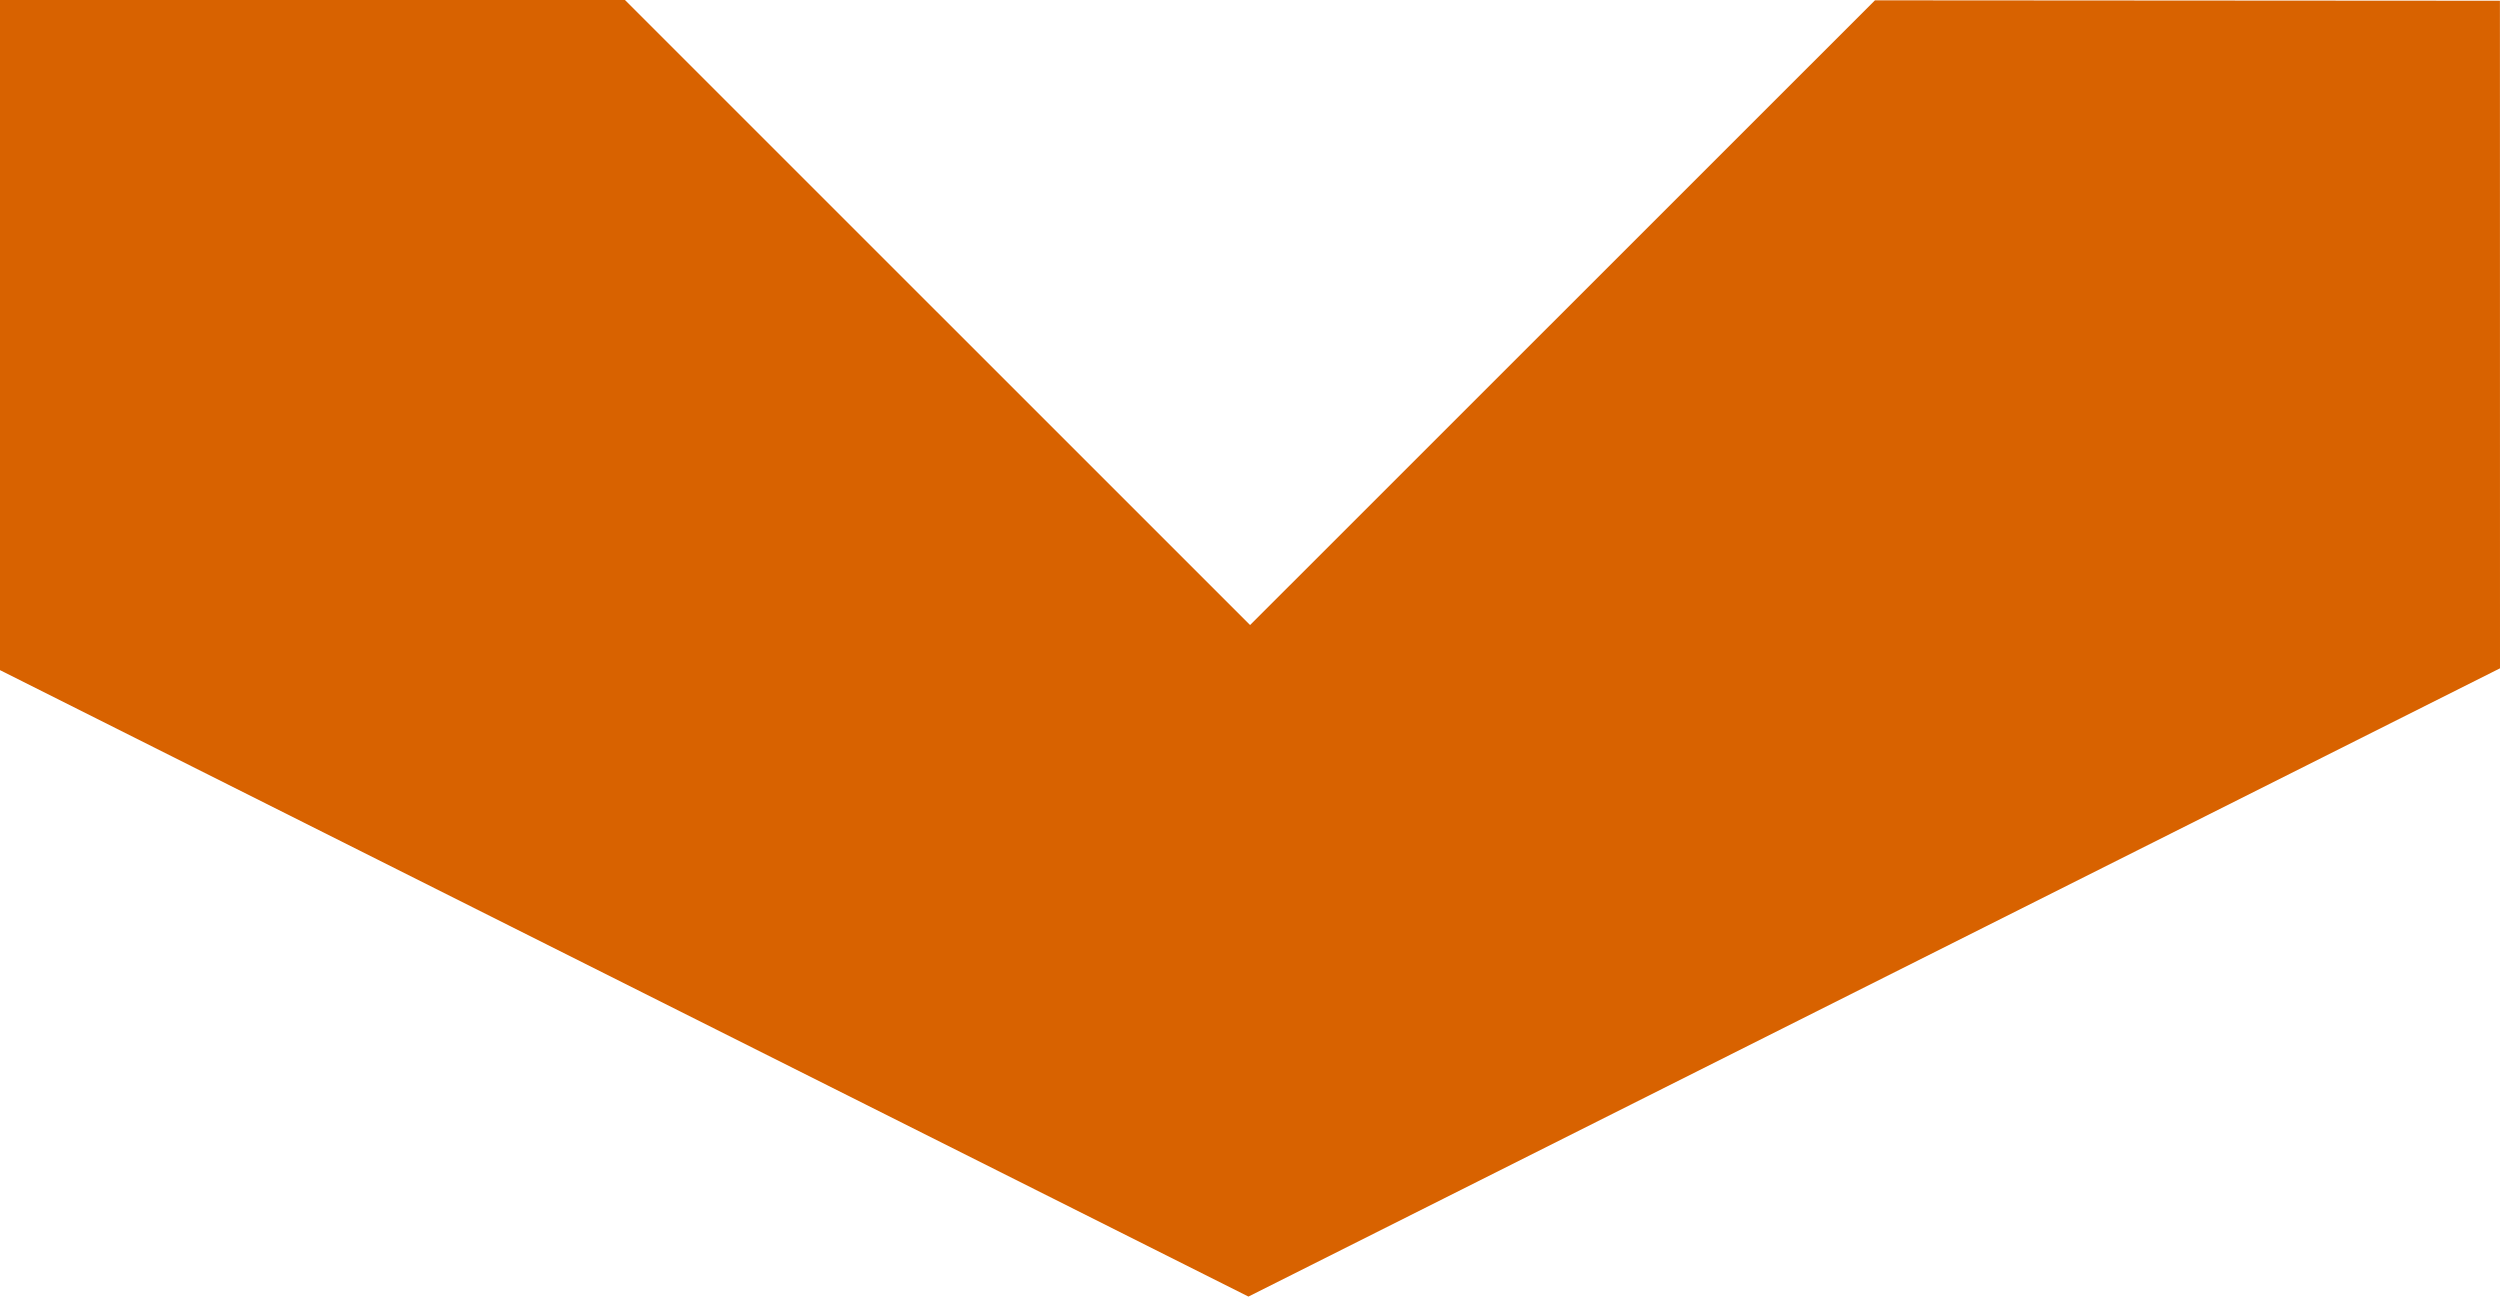 <svg xmlns="http://www.w3.org/2000/svg" id="Capa_2" data-name="Capa 2" viewBox="0 0 303.86 157.59"><defs><style>      .cls-1 {        fill: #d86200;      }    </style></defs><g id="Layer_1" data-name="Layer 1"><polygon class="cls-1" points="303.85 .09 303.86 81.23 151.74 157.59 0 81.45 0 0 75.96 0 151.94 75.97 227.89 .04 303.85 .09"></polygon></g></svg>